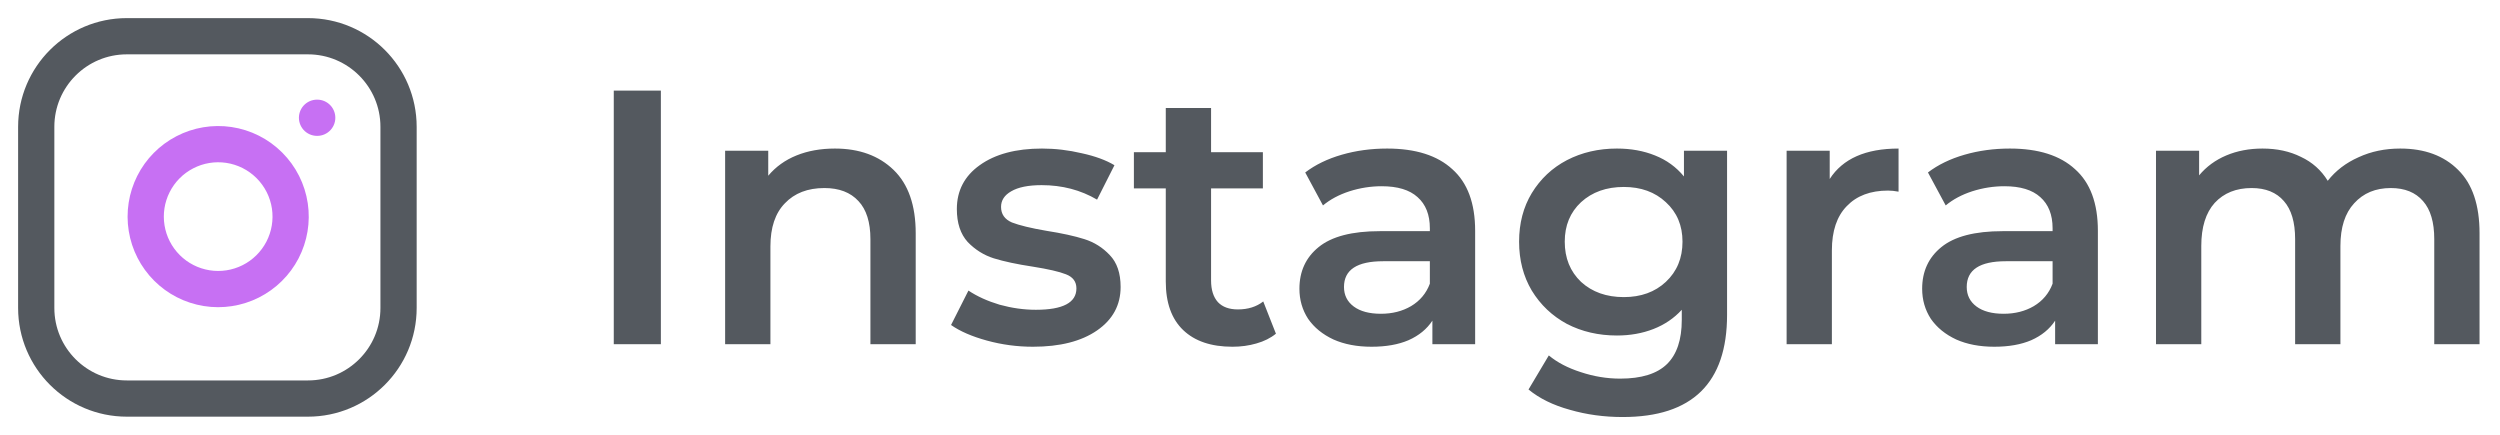 <svg width="138" height="24" viewBox="0 0 138 24" fill="none" xmlns="http://www.w3.org/2000/svg">
<path d="M17 2H7C4.239 2 2 4.239 2 7V17C2 19.761 4.239 22 7 22H17C19.761 22 22 19.761 22 17V7C22 4.239 19.761 2 17 2Z" stroke="#54595F" stroke-width="2" stroke-linecap="round" stroke-linejoin="round"/>
<path d="M16 11.37C16.123 12.203 15.981 13.053 15.594 13.799C15.206 14.546 14.593 15.152 13.841 15.53C13.09 15.908 12.238 16.04 11.408 15.906C10.577 15.773 9.809 15.38 9.215 14.786C8.62 14.191 8.227 13.423 8.094 12.592C7.96 11.762 8.092 10.91 8.47 10.159C8.848 9.407 9.454 8.794 10.201 8.407C10.947 8.019 11.797 7.877 12.63 8C13.479 8.126 14.265 8.522 14.871 9.129C15.478 9.735 15.874 10.521 16 11.37Z" stroke="#C770F3" stroke-width="2" stroke-linecap="round" stroke-linejoin="round"/>
<path d="M17.5 6.5H17.51" stroke="#C770F3" stroke-width="2" stroke-linecap="round" stroke-linejoin="round"/>
<path d="M33.88 5H36.48V19H33.88V5ZM46.087 8.2C47.433 8.2 48.513 8.593 49.327 9.38C50.14 10.167 50.547 11.333 50.547 12.88V19H48.047V13.2C48.047 12.267 47.827 11.567 47.387 11.1C46.947 10.62 46.32 10.38 45.507 10.38C44.587 10.38 43.86 10.66 43.327 11.22C42.793 11.767 42.527 12.56 42.527 13.6V19H40.027V8.32H42.407V9.7C42.82 9.207 43.34 8.833 43.967 8.58C44.593 8.327 45.3 8.2 46.087 8.2ZM57.018 19.14C56.151 19.14 55.305 19.027 54.478 18.8C53.651 18.573 52.992 18.287 52.498 17.94L53.458 16.04C53.938 16.36 54.511 16.62 55.178 16.82C55.858 17.007 56.525 17.1 57.178 17.1C58.672 17.1 59.418 16.707 59.418 15.92C59.418 15.547 59.225 15.287 58.838 15.14C58.465 14.993 57.858 14.853 57.018 14.72C56.138 14.587 55.418 14.433 54.858 14.26C54.312 14.087 53.831 13.787 53.418 13.36C53.018 12.92 52.818 12.313 52.818 11.54C52.818 10.527 53.238 9.72 54.078 9.12C54.931 8.507 56.078 8.2 57.518 8.2C58.252 8.2 58.985 8.287 59.718 8.46C60.452 8.62 61.051 8.84 61.518 9.12L60.558 11.02C59.651 10.487 58.632 10.22 57.498 10.22C56.765 10.22 56.205 10.333 55.818 10.56C55.445 10.773 55.258 11.06 55.258 11.42C55.258 11.82 55.458 12.107 55.858 12.28C56.272 12.44 56.905 12.593 57.758 12.74C58.611 12.873 59.312 13.027 59.858 13.2C60.405 13.373 60.871 13.667 61.258 14.08C61.658 14.493 61.858 15.08 61.858 15.84C61.858 16.84 61.425 17.64 60.558 18.24C59.691 18.84 58.511 19.14 57.018 19.14ZM70.431 18.42C70.138 18.66 69.778 18.84 69.351 18.96C68.938 19.08 68.498 19.14 68.031 19.14C66.858 19.14 65.951 18.833 65.311 18.22C64.671 17.607 64.351 16.713 64.351 15.54V10.4H62.591V8.4H64.351V5.96H66.851V8.4H69.711V10.4H66.851V15.48C66.851 16 66.978 16.4 67.231 16.68C67.484 16.947 67.851 17.08 68.331 17.08C68.891 17.08 69.358 16.933 69.731 16.64L70.431 18.42ZM76.568 8.2C78.141 8.2 79.341 8.58 80.168 9.34C81.008 10.087 81.428 11.22 81.428 12.74V19H79.068V17.7C78.761 18.167 78.321 18.527 77.748 18.78C77.188 19.02 76.508 19.14 75.708 19.14C74.908 19.14 74.208 19.007 73.608 18.74C73.008 18.46 72.541 18.08 72.208 17.6C71.888 17.107 71.728 16.553 71.728 15.94C71.728 14.98 72.081 14.213 72.788 13.64C73.508 13.053 74.634 12.76 76.168 12.76H78.928V12.6C78.928 11.853 78.701 11.28 78.248 10.88C77.808 10.48 77.148 10.28 76.268 10.28C75.668 10.28 75.074 10.373 74.488 10.56C73.914 10.747 73.428 11.007 73.028 11.34L72.048 9.52C72.608 9.093 73.281 8.767 74.068 8.54C74.854 8.313 75.688 8.2 76.568 8.2ZM76.228 17.32C76.854 17.32 77.408 17.18 77.888 16.9C78.381 16.607 78.728 16.193 78.928 15.66V14.42H76.348C74.908 14.42 74.188 14.893 74.188 15.84C74.188 16.293 74.368 16.653 74.728 16.92C75.088 17.187 75.588 17.32 76.228 17.32ZM95.334 8.32V17.38C95.334 21.14 93.414 23.02 89.574 23.02C88.547 23.02 87.574 22.887 86.654 22.62C85.734 22.367 84.974 21.993 84.374 21.5L85.494 19.62C85.96 20.007 86.547 20.313 87.254 20.54C87.974 20.78 88.7 20.9 89.434 20.9C90.607 20.9 91.467 20.633 92.014 20.1C92.56 19.567 92.834 18.753 92.834 17.66V17.1C92.407 17.567 91.887 17.92 91.274 18.16C90.66 18.4 89.987 18.52 89.254 18.52C88.24 18.52 87.32 18.307 86.494 17.88C85.68 17.44 85.034 16.827 84.554 16.04C84.087 15.253 83.854 14.353 83.854 13.34C83.854 12.327 84.087 11.433 84.554 10.66C85.034 9.873 85.68 9.267 86.494 8.84C87.32 8.413 88.24 8.2 89.254 8.2C90.027 8.2 90.727 8.327 91.354 8.58C91.994 8.833 92.527 9.22 92.954 9.74V8.32H95.334ZM89.634 16.4C90.58 16.4 91.354 16.12 91.954 15.56C92.567 14.987 92.874 14.247 92.874 13.34C92.874 12.447 92.567 11.72 91.954 11.16C91.354 10.6 90.58 10.32 89.634 10.32C88.674 10.32 87.887 10.6 87.274 11.16C86.674 11.72 86.374 12.447 86.374 13.34C86.374 14.247 86.674 14.987 87.274 15.56C87.887 16.12 88.674 16.4 89.634 16.4ZM101 9.88C101.72 8.76 102.987 8.2 104.8 8.2V10.58C104.587 10.54 104.394 10.52 104.22 10.52C103.247 10.52 102.487 10.807 101.94 11.38C101.394 11.94 101.12 12.753 101.12 13.82V19H98.621V8.32H101V9.88ZM110.943 8.2C112.516 8.2 113.716 8.58 114.543 9.34C115.383 10.087 115.803 11.22 115.803 12.74V19H113.443V17.7C113.136 18.167 112.696 18.527 112.123 18.78C111.563 19.02 110.883 19.14 110.083 19.14C109.283 19.14 108.583 19.007 107.983 18.74C107.383 18.46 106.916 18.08 106.583 17.6C106.263 17.107 106.103 16.553 106.103 15.94C106.103 14.98 106.456 14.213 107.163 13.64C107.883 13.053 109.009 12.76 110.543 12.76H113.303V12.6C113.303 11.853 113.076 11.28 112.623 10.88C112.183 10.48 111.523 10.28 110.643 10.28C110.043 10.28 109.449 10.373 108.863 10.56C108.289 10.747 107.803 11.007 107.403 11.34L106.423 9.52C106.983 9.093 107.656 8.767 108.443 8.54C109.229 8.313 110.063 8.2 110.943 8.2ZM110.603 17.32C111.229 17.32 111.783 17.18 112.263 16.9C112.756 16.607 113.103 16.193 113.303 15.66V14.42H110.723C109.283 14.42 108.563 14.893 108.563 15.84C108.563 16.293 108.743 16.653 109.103 16.92C109.463 17.187 109.963 17.32 110.603 17.32ZM132.491 8.2C133.838 8.2 134.904 8.593 135.691 9.38C136.478 10.153 136.871 11.32 136.871 12.88V19H134.371V13.2C134.371 12.267 134.164 11.567 133.751 11.1C133.338 10.62 132.744 10.38 131.971 10.38C131.131 10.38 130.458 10.66 129.951 11.22C129.444 11.767 129.191 12.553 129.191 13.58V19H126.691V13.2C126.691 12.267 126.484 11.567 126.071 11.1C125.658 10.62 125.064 10.38 124.291 10.38C123.438 10.38 122.758 10.653 122.251 11.2C121.758 11.747 121.511 12.54 121.511 13.58V19H119.011V8.32H121.391V9.68C121.791 9.2 122.291 8.833 122.891 8.58C123.491 8.327 124.158 8.2 124.891 8.2C125.691 8.2 126.398 8.353 127.011 8.66C127.638 8.953 128.131 9.393 128.491 9.98C128.931 9.42 129.498 8.987 130.191 8.68C130.884 8.36 131.651 8.2 132.491 8.2Z" fill="#54595F"/>
</svg>
